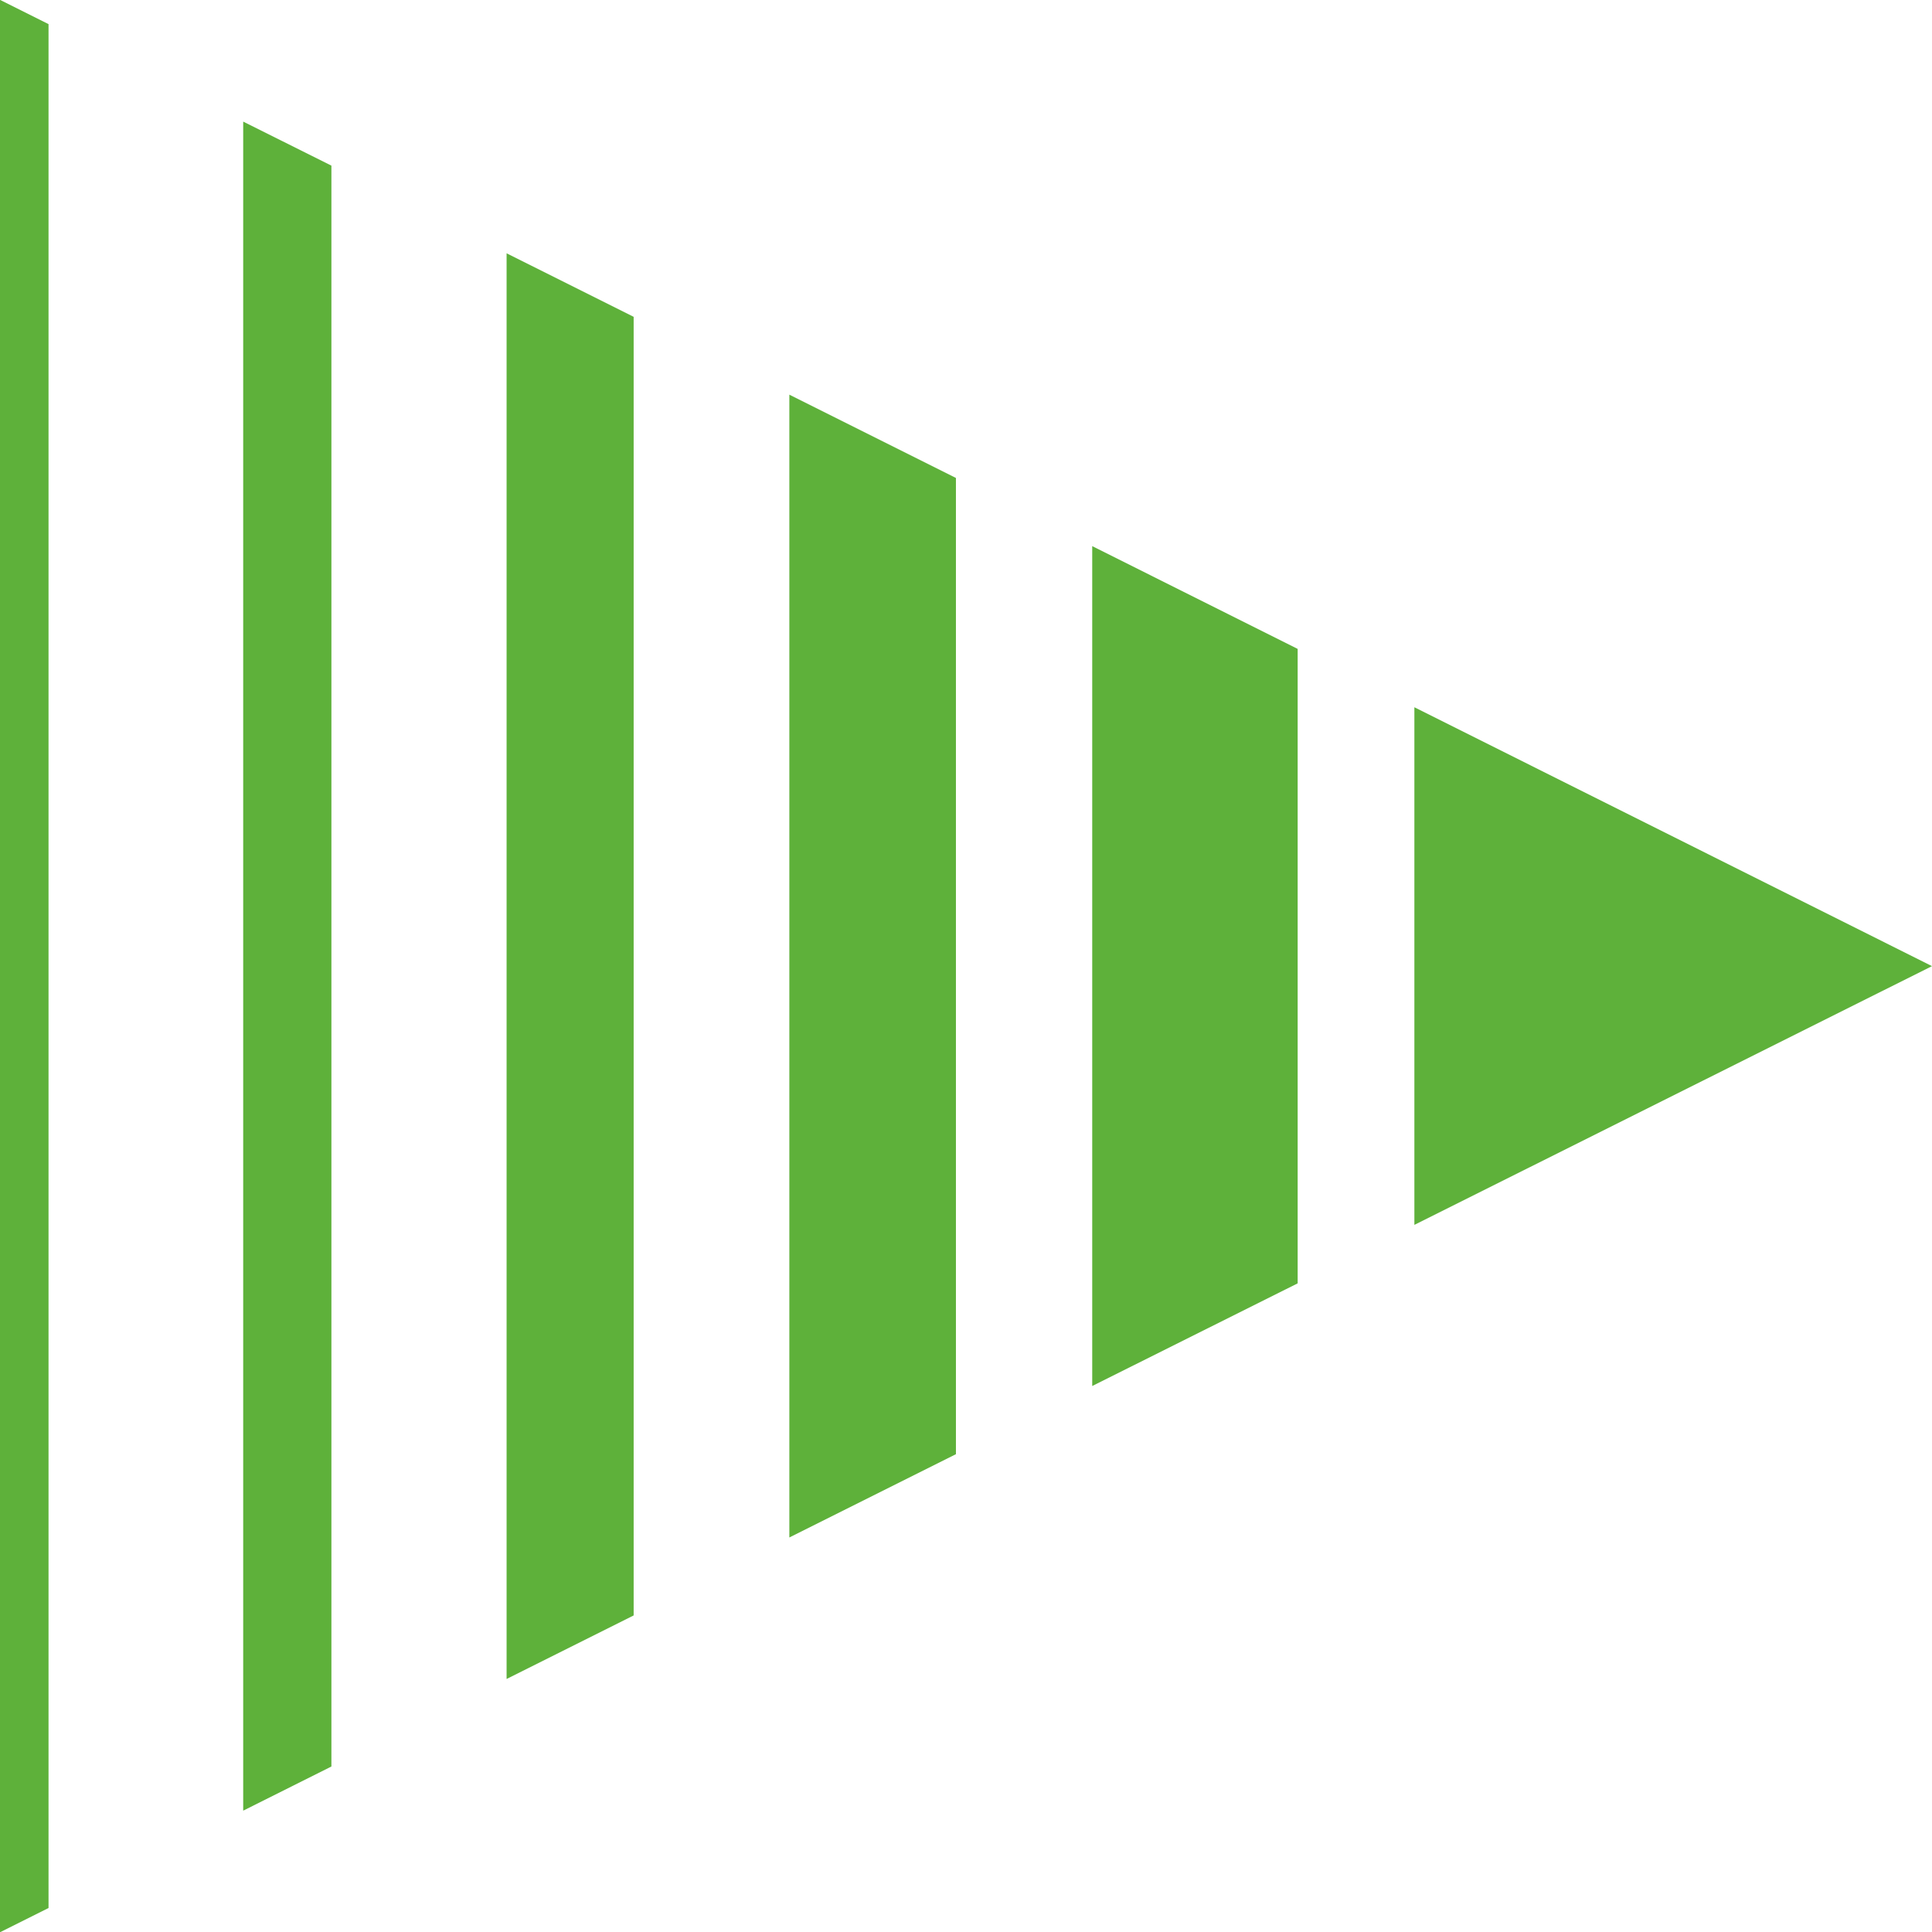 <?xml version="1.0" encoding="UTF-8"?> <svg xmlns="http://www.w3.org/2000/svg" viewBox="1929 2429 142 142" width="142" height="142"><path fill="#5eb13a" stroke="none" fill-opacity="1" stroke-width="1" stroke-opacity="1" color="rgb(51, 51, 51)" id="tSvg18eca43a403" title="Path 37" d="M 2032.955 2480.982 C 2032.955 2493.664 2032.955 2506.346 2032.955 2519.027 C 2045.637 2512.688 2058.318 2506.349 2071 2500.01C 2058.318 2493.667 2045.637 2487.325 2032.955 2480.982Z"></path><path fill="#5eb13a" stroke="none" fill-opacity="1" stroke-width="1" stroke-opacity="1" color="rgb(51, 51, 51)" id="tSvg71377ec0c6" title="Path 38" d="M 2009.277 2530.87 C 2014.311 2528.355 2019.344 2525.84 2024.377 2523.325 C 2024.377 2507.782 2024.377 2492.238 2024.377 2476.694 C 2019.344 2474.175 2014.311 2471.657 2009.277 2469.139C 2009.277 2489.716 2009.277 2510.293 2009.277 2530.87Z"></path><path fill="#5eb13a" stroke="none" fill-opacity="1" stroke-width="1" stroke-opacity="1" color="rgb(51, 51, 51)" id="tSvgc23bd6b3ff" title="Path 39" d="M 1987.016 2542.003 C 1991.097 2539.962 1995.178 2537.922 1999.26 2535.881 C 1999.26 2511.964 1999.26 2488.047 1999.26 2464.13 C 1995.178 2462.089 1991.097 2460.048 1987.016 2458.007C 1987.016 2486.006 1987.016 2514.004 1987.016 2542.003Z"></path><path fill="#5eb13a" stroke="none" fill-opacity="1" stroke-width="1" stroke-opacity="1" color="rgb(51, 51, 51)" id="tSvgb120a0997d" title="Path 40" d="M 1966.234 2552.403 C 1969.347 2550.847 1972.46 2549.29 1975.573 2547.734 C 1975.573 2515.918 1975.573 2484.102 1975.573 2452.286 C 1972.46 2450.73 1969.347 2449.173 1966.234 2447.617C 1966.234 2482.546 1966.234 2517.474 1966.234 2552.403Z"></path><path fill="#5eb13a" stroke="none" fill-opacity="1" stroke-width="1" stroke-opacity="1" color="rgb(51, 51, 51)" id="tSvg11bbb1f833d" title="Path 41" d="M 1946.875 2562.082 C 1949.036 2561 1951.197 2559.918 1953.358 2558.836 C 1953.358 2519.615 1953.358 2480.395 1953.358 2441.174 C 1951.197 2440.095 1949.036 2439.016 1946.875 2437.938C 1946.875 2479.319 1946.875 2520.7 1946.875 2562.082Z"></path><path fill="#5eb13a" stroke="none" fill-opacity="1" stroke-width="1" stroke-opacity="1" color="rgb(51, 51, 51)" id="tSvga91045ac8a" title="Path 42" d="M 1929 2429 C 1929 2476.337 1929 2523.673 1929 2571.01 C 1929.007 2571.01 1929.013 2571.01 1929.02 2571.01 C 1930.202 2570.419 1931.385 2569.828 1932.567 2569.237 C 1932.567 2523.082 1932.567 2476.928 1932.567 2430.773 C 1931.385 2430.182 1930.202 2429.591 1929.02 2429C 1929.013 2429 1929.007 2429 1929 2429Z"></path><defs> </defs></svg> 